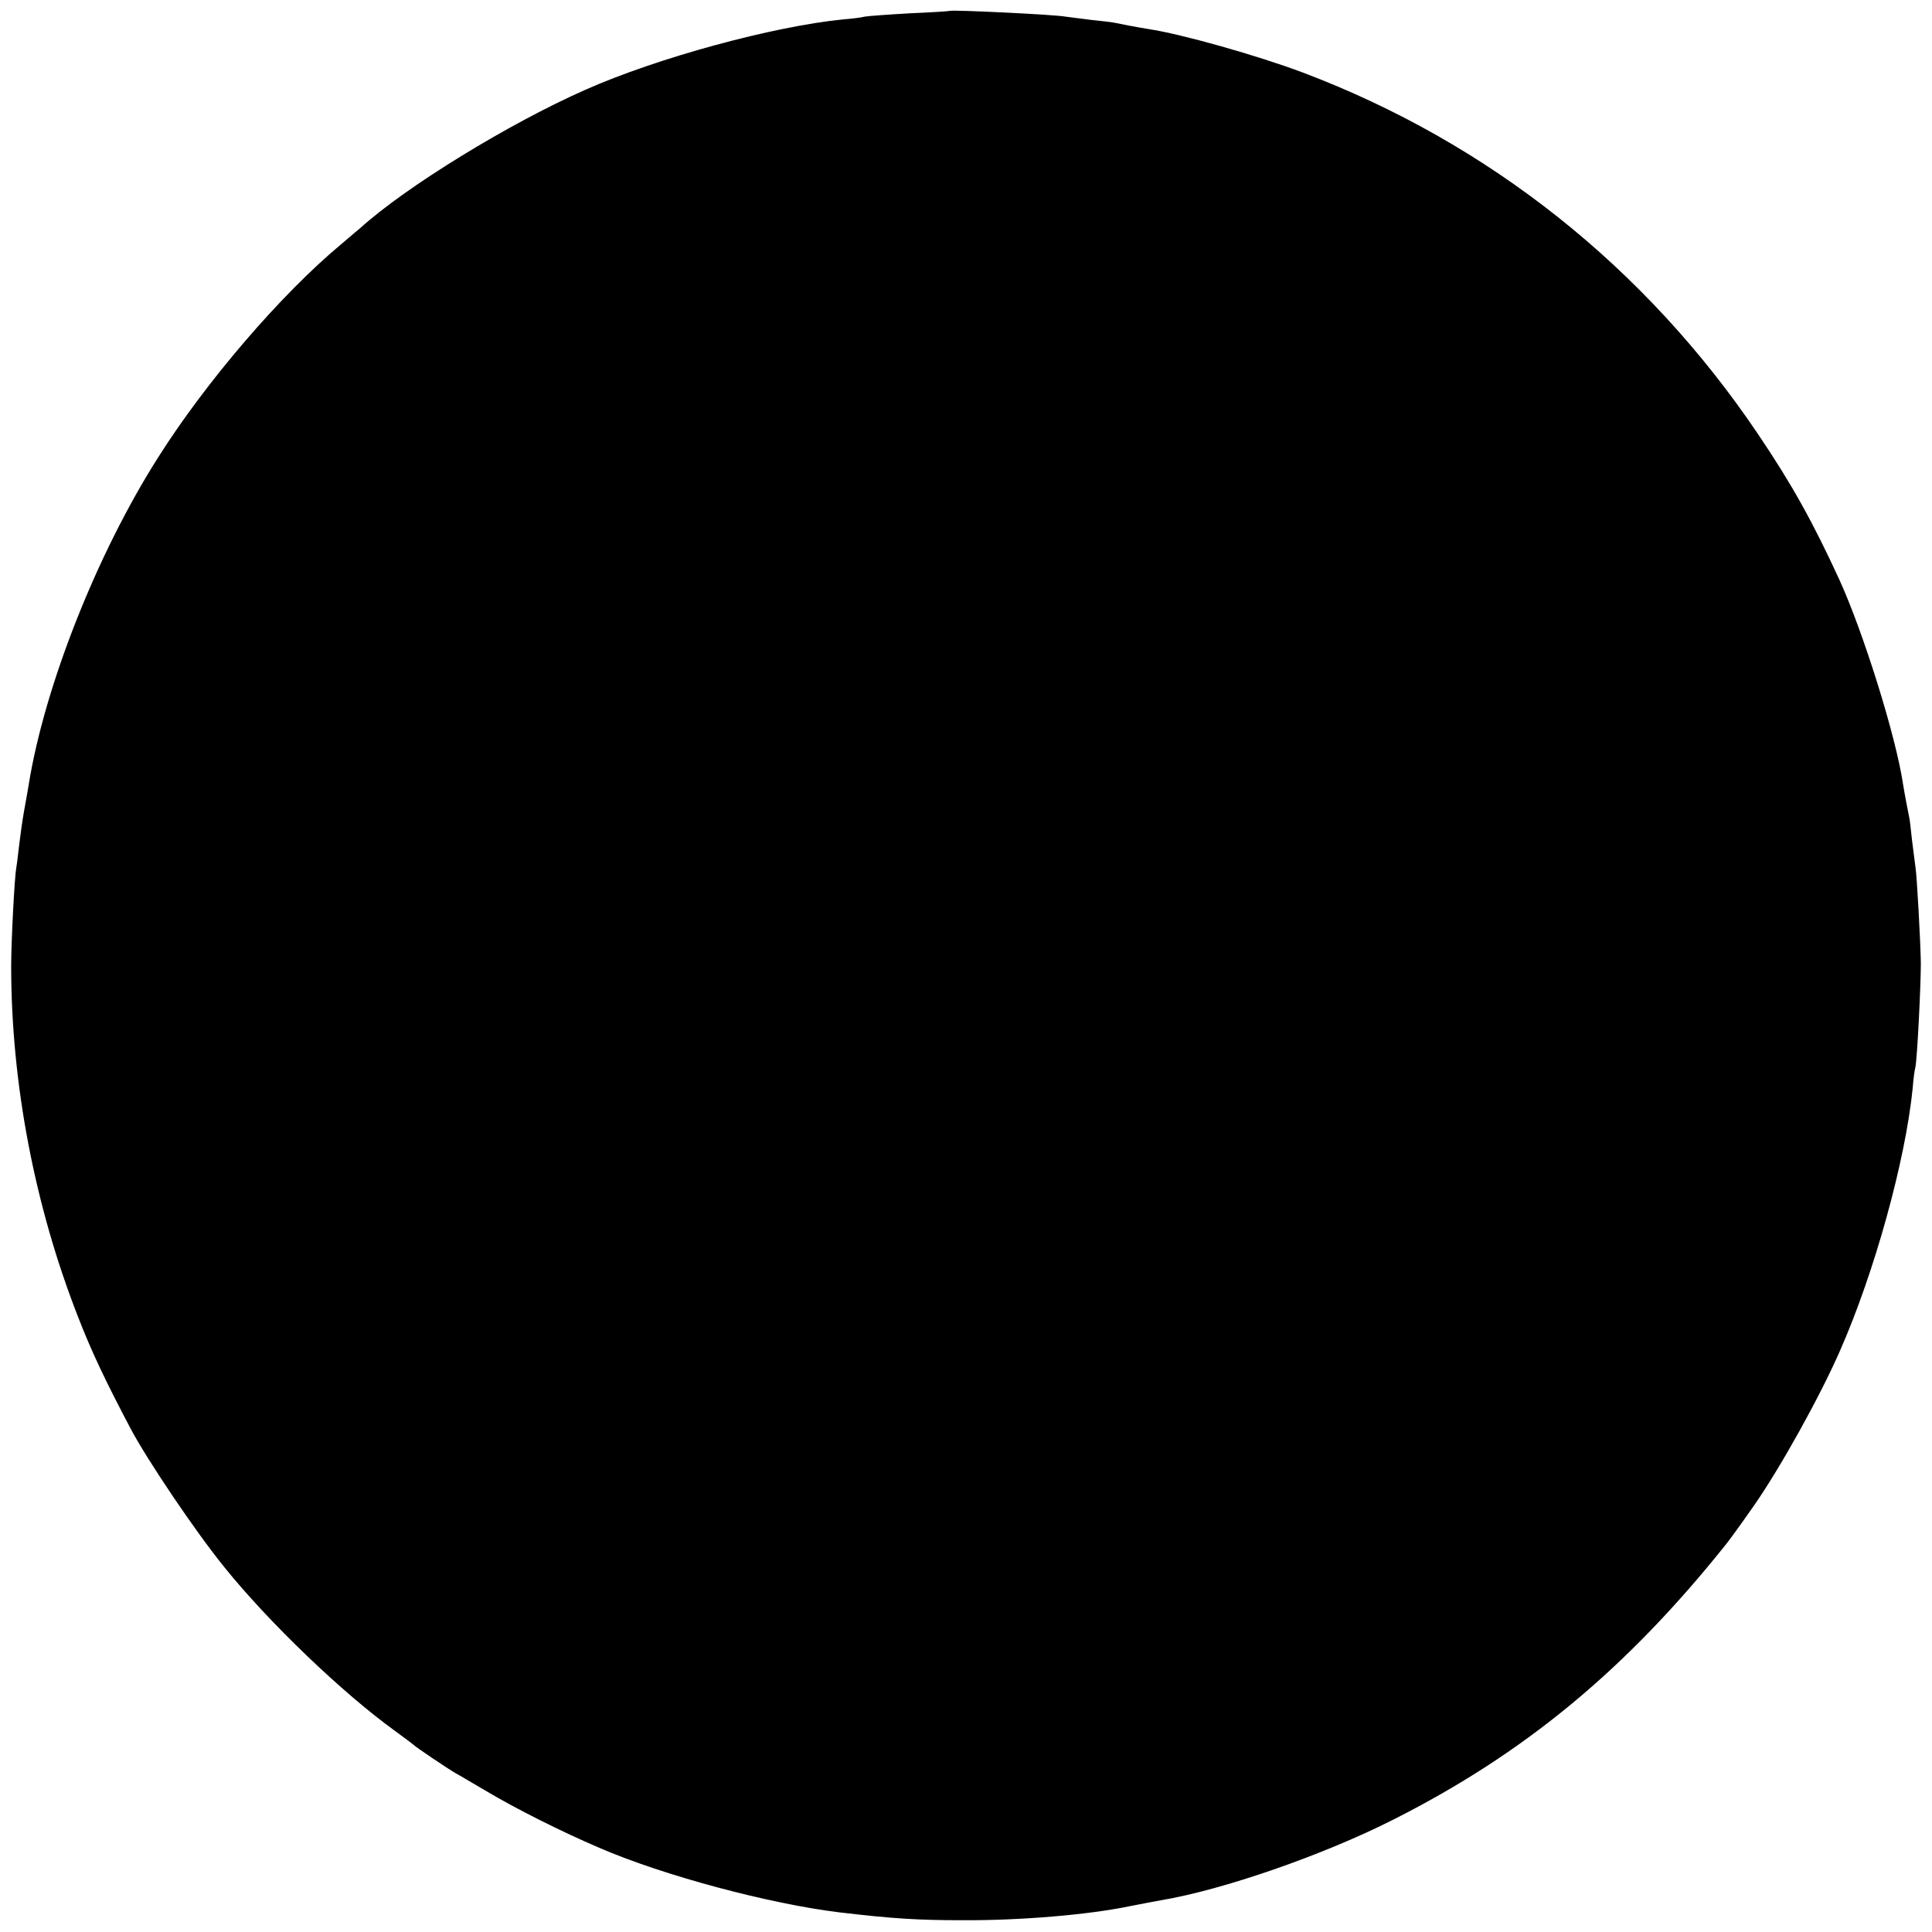 <?xml version="1.0" standalone="no"?>
<!DOCTYPE svg PUBLIC "-//W3C//DTD SVG 20010904//EN"
 "http://www.w3.org/TR/2001/REC-SVG-20010904/DTD/svg10.dtd">
<svg version="1.0" xmlns="http://www.w3.org/2000/svg"
 width="640pt" height="640pt" viewBox="0 0 640 640"
 preserveAspectRatio="xMidYMid meet">
<g transform="translate(0,640) scale(0.1,-0.1)"
fill="#000000" stroke="none">
<path d="M3147 6364 c-1 -1 -60 -5 -132 -8 -71 -4 -139 -9 -150 -11 -11 -3
-42 -7 -70 -9 -233 -23 -616 -127 -855 -233 -254 -112 -596 -322 -746 -458 -6
-5 -36 -30 -65 -55 -200 -167 -447 -455 -605 -705 -203 -319 -377 -760 -429
-1085 -3 -19 -10 -57 -15 -85 -5 -27 -12 -77 -16 -110 -4 -33 -8 -69 -10 -79
-6 -32 -17 -247 -17 -326 0 -389 78 -797 223 -1166 43 -111 91 -212 174 -369
55 -103 211 -335 308 -455 147 -183 393 -419 568 -545 30 -22 57 -42 60 -45 5
-6 110 -77 141 -95 10 -5 53 -31 96 -56 104 -62 254 -137 378 -190 212 -92
565 -186 796 -214 178 -21 261 -26 409 -26 190 -1 415 18 550 46 57 11 76 15
105 20 205 34 539 150 770 267 436 220 773 499 1104 914 16 21 32 42 93 129
86 124 216 357 283 510 115 261 217 631 241 870 2 28 6 59 9 70 6 28 18 267
18 345 -1 69 -13 292 -18 319 -1 9 -6 48 -11 86 -4 39 -8 72 -9 75 -4 19 -16
81 -21 113 -24 160 -132 504 -211 677 -87 189 -156 314 -268 480 -372 553
-893 967 -1510 1200 -149 56 -403 128 -512 144 -32 5 -94 17 -113 21 -3 1 -36
5 -75 9 -38 5 -77 10 -86 11 -37 7 -377 23 -382 19z"/>
</g>
</svg>
